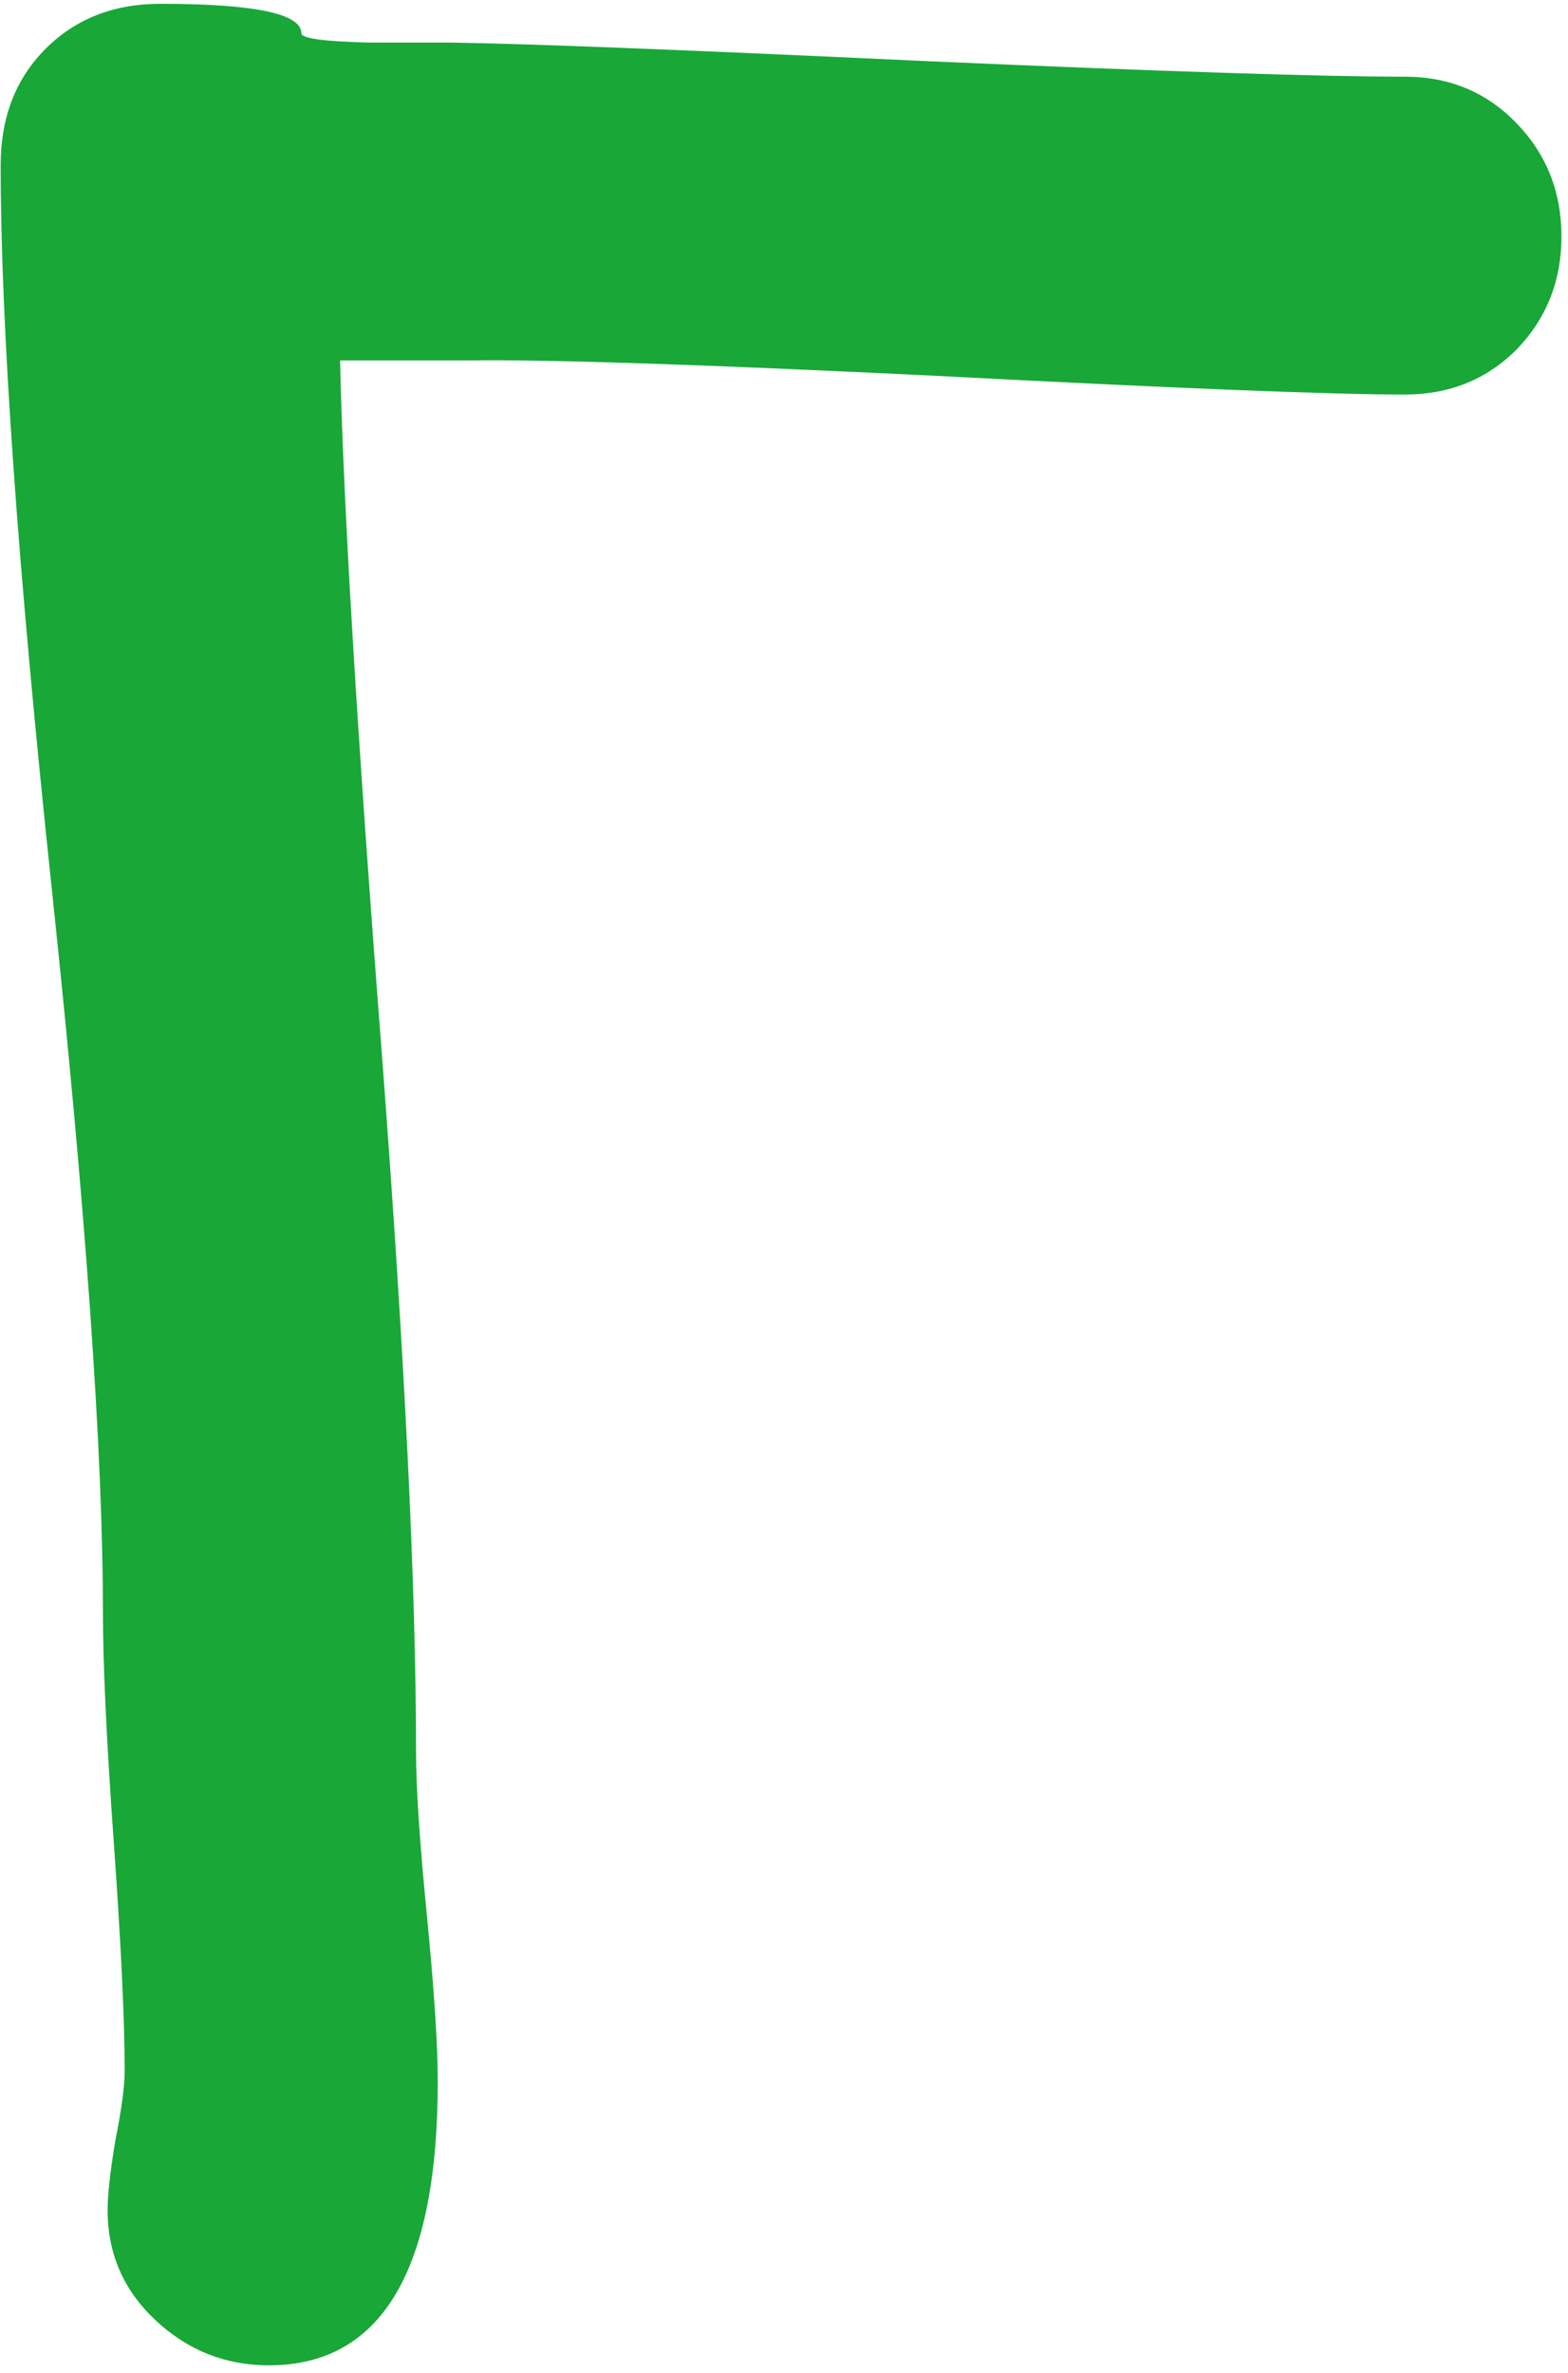 <?xml version="1.0" encoding="UTF-8"?> <svg xmlns="http://www.w3.org/2000/svg" width="78" height="118" viewBox="0 0 78 118" fill="none"> <path d="M77.675 11.755C77.675 13.965 76.93 15.841 75.439 17.383C73.948 18.874 72.098 19.619 69.888 19.619C66.238 19.619 58.502 19.311 46.68 18.694C35.114 18.129 27.378 17.872 23.472 17.923H16.918C17.072 25.017 17.766 36.531 19 52.465C20.131 67.372 20.696 78.911 20.696 87.084C20.696 88.883 20.876 91.608 21.236 95.257C21.596 98.907 21.776 101.657 21.776 103.507C21.776 112.914 18.974 117.617 13.371 117.617C11.213 117.617 9.336 116.871 7.743 115.381C6.149 113.89 5.353 112.065 5.353 109.907C5.353 109.136 5.481 107.979 5.738 106.437C6.047 104.895 6.201 103.738 6.201 102.967C6.201 100.449 6.021 96.671 5.661 91.633C5.301 86.596 5.121 82.792 5.121 80.222C5.121 72.203 4.273 60.201 2.577 44.215C0.881 28.229 0.033 16.227 0.033 8.208C0.033 5.844 0.778 3.916 2.269 2.425C3.759 0.935 5.661 0.189 7.974 0.189C12.652 0.189 14.991 0.678 14.991 1.654C14.991 1.911 16.121 2.066 18.383 2.117H22.392C26.093 2.168 34.009 2.477 46.14 3.042C57.86 3.556 65.776 3.813 69.888 3.813C72.098 3.813 73.948 4.584 75.439 6.126C76.93 7.668 77.675 9.545 77.675 11.755Z" fill="#19A738"></path> </svg> 